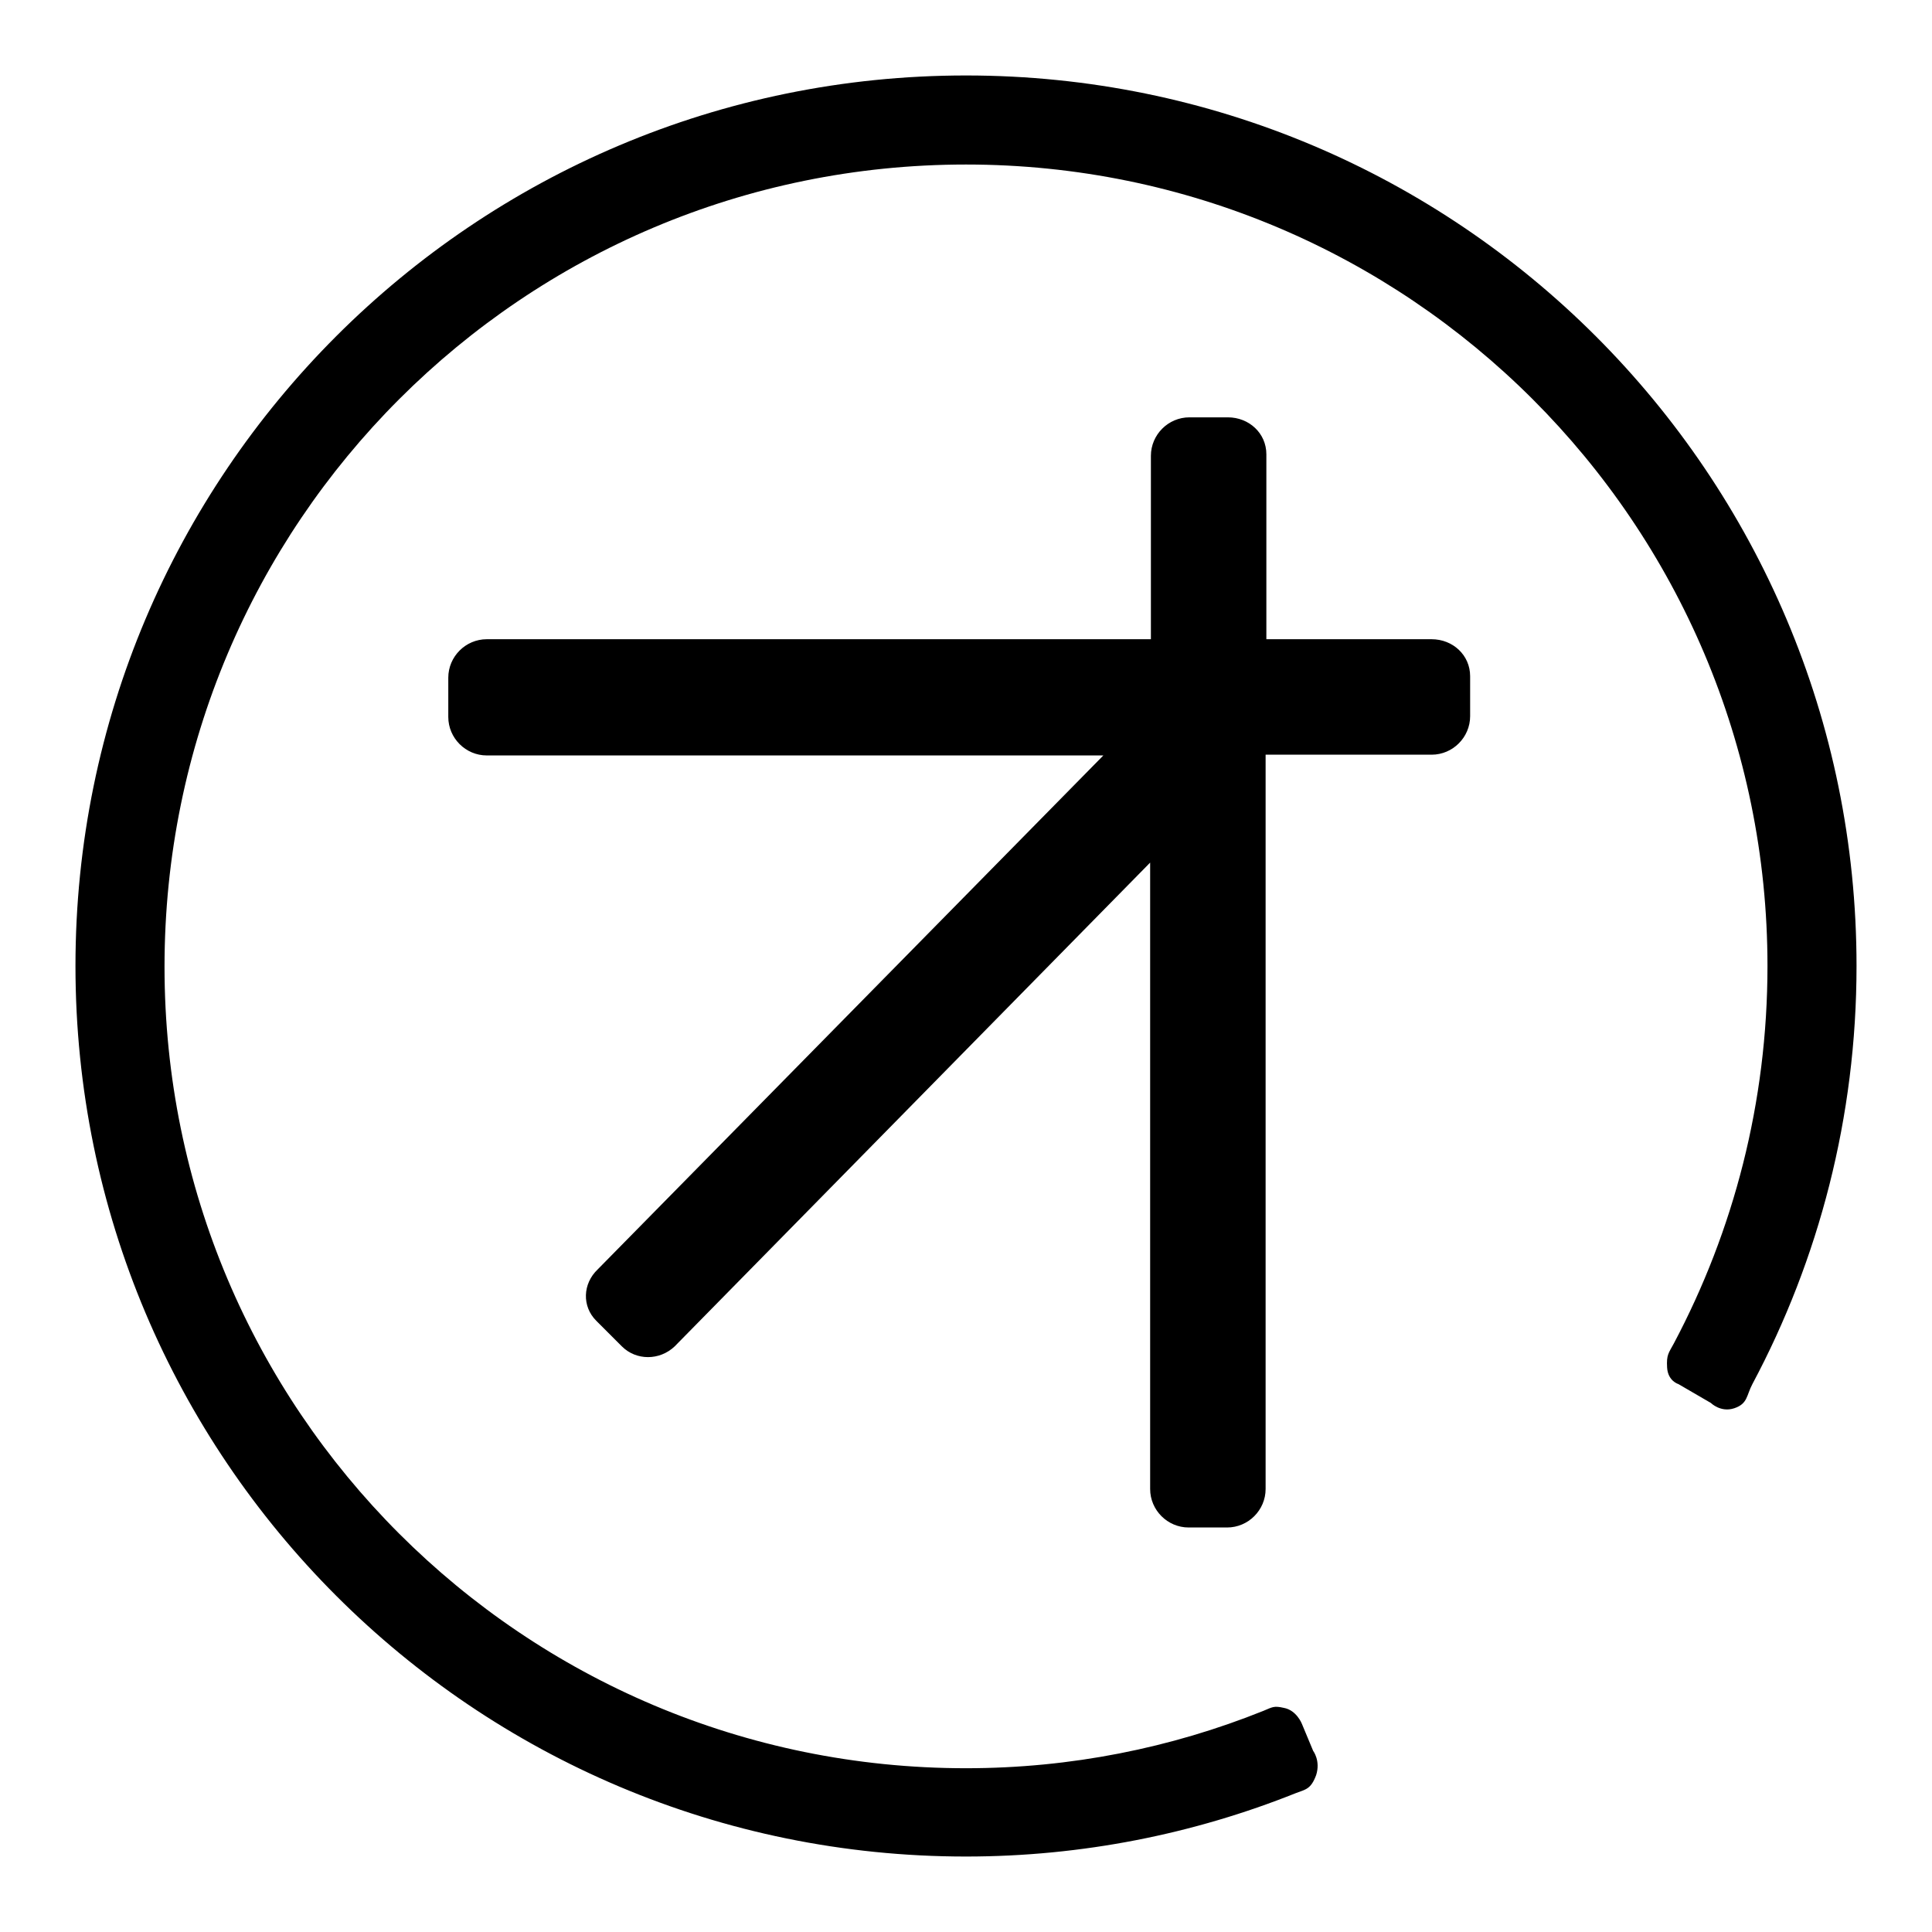 <?xml version="1.0" encoding="utf-8"?>
<!-- Svg Vector Icons : http://www.onlinewebfonts.com/icon -->
<!DOCTYPE svg PUBLIC "-//W3C//DTD SVG 1.1//EN" "http://www.w3.org/Graphics/SVG/1.1/DTD/svg11.dtd">
<svg version="1.1" xmlns="http://www.w3.org/2000/svg" xmlns:xlink="http://www.w3.org/1999/xlink" x="0px" y="0px" viewBox="0 0 256 256" enable-background="new 0 0 256 256" xml:space="preserve">
<g><g><path fill="#000000" d="M128,21.8c58.6,0,106.2,47.5,106.2,106.2c0,18.1-4.5,35.1-12.4,50c-0.7,1.3-1,1.5-0.9,3.2c0.1,1.8,1.5,2.2,1.5,2.2l4.3,2.5c0,0,1.3,1.3,3.1,0.7c1.8-0.6,1.6-1.7,2.4-3.2C241,166.9,246,148,246,128c0-65.2-52.8-118-118-118C62.8,10,10,62.8,10,128c0,65.2,52.8,118,118,118c15.4,0,30.2-3,43.7-8.4c1.3-0.5,2-0.5,2.7-2.4c0.6-1.9-0.4-3.2-0.4-3.2l-1.5-3.6c0,0-0.7-1.8-2.4-2.1c-1.3-0.3-1.5-0.1-2.7,0.4c-12.2,4.9-25.5,7.6-39.4,7.6c-58.7,0-106.2-47.5-106.2-106.2C21.8,69.3,69.3,21.8,128,21.8 M64.5,84.7c-2.8,0-5.1,2.3-5.1,5.1V95c0,2.8,2.3,5.1,5.1,5.1h81.7l-67,68.1c-2,1.9-2.1,4.9-0.2,6.8l3.4,3.4c1.9,1.9,5,1.9,7,0l63-64.1v83c0,2.8,2.3,5.1,5.1,5.1h5.1c2.8,0,5.1-2.3,5.1-5.1V100h22c2.8,0,5.1-2.3,5.1-5.1v-5.3c0-2.8-2.3-4.9-5.1-4.9h-21.9V60.2c0-2.8-2.3-4.9-5.1-4.9h-5.1c-2.8,0-5.1,2.3-5.1,5.1v24.3L64.5,84.7L64.5,84.7z"/></g></g>
</svg>